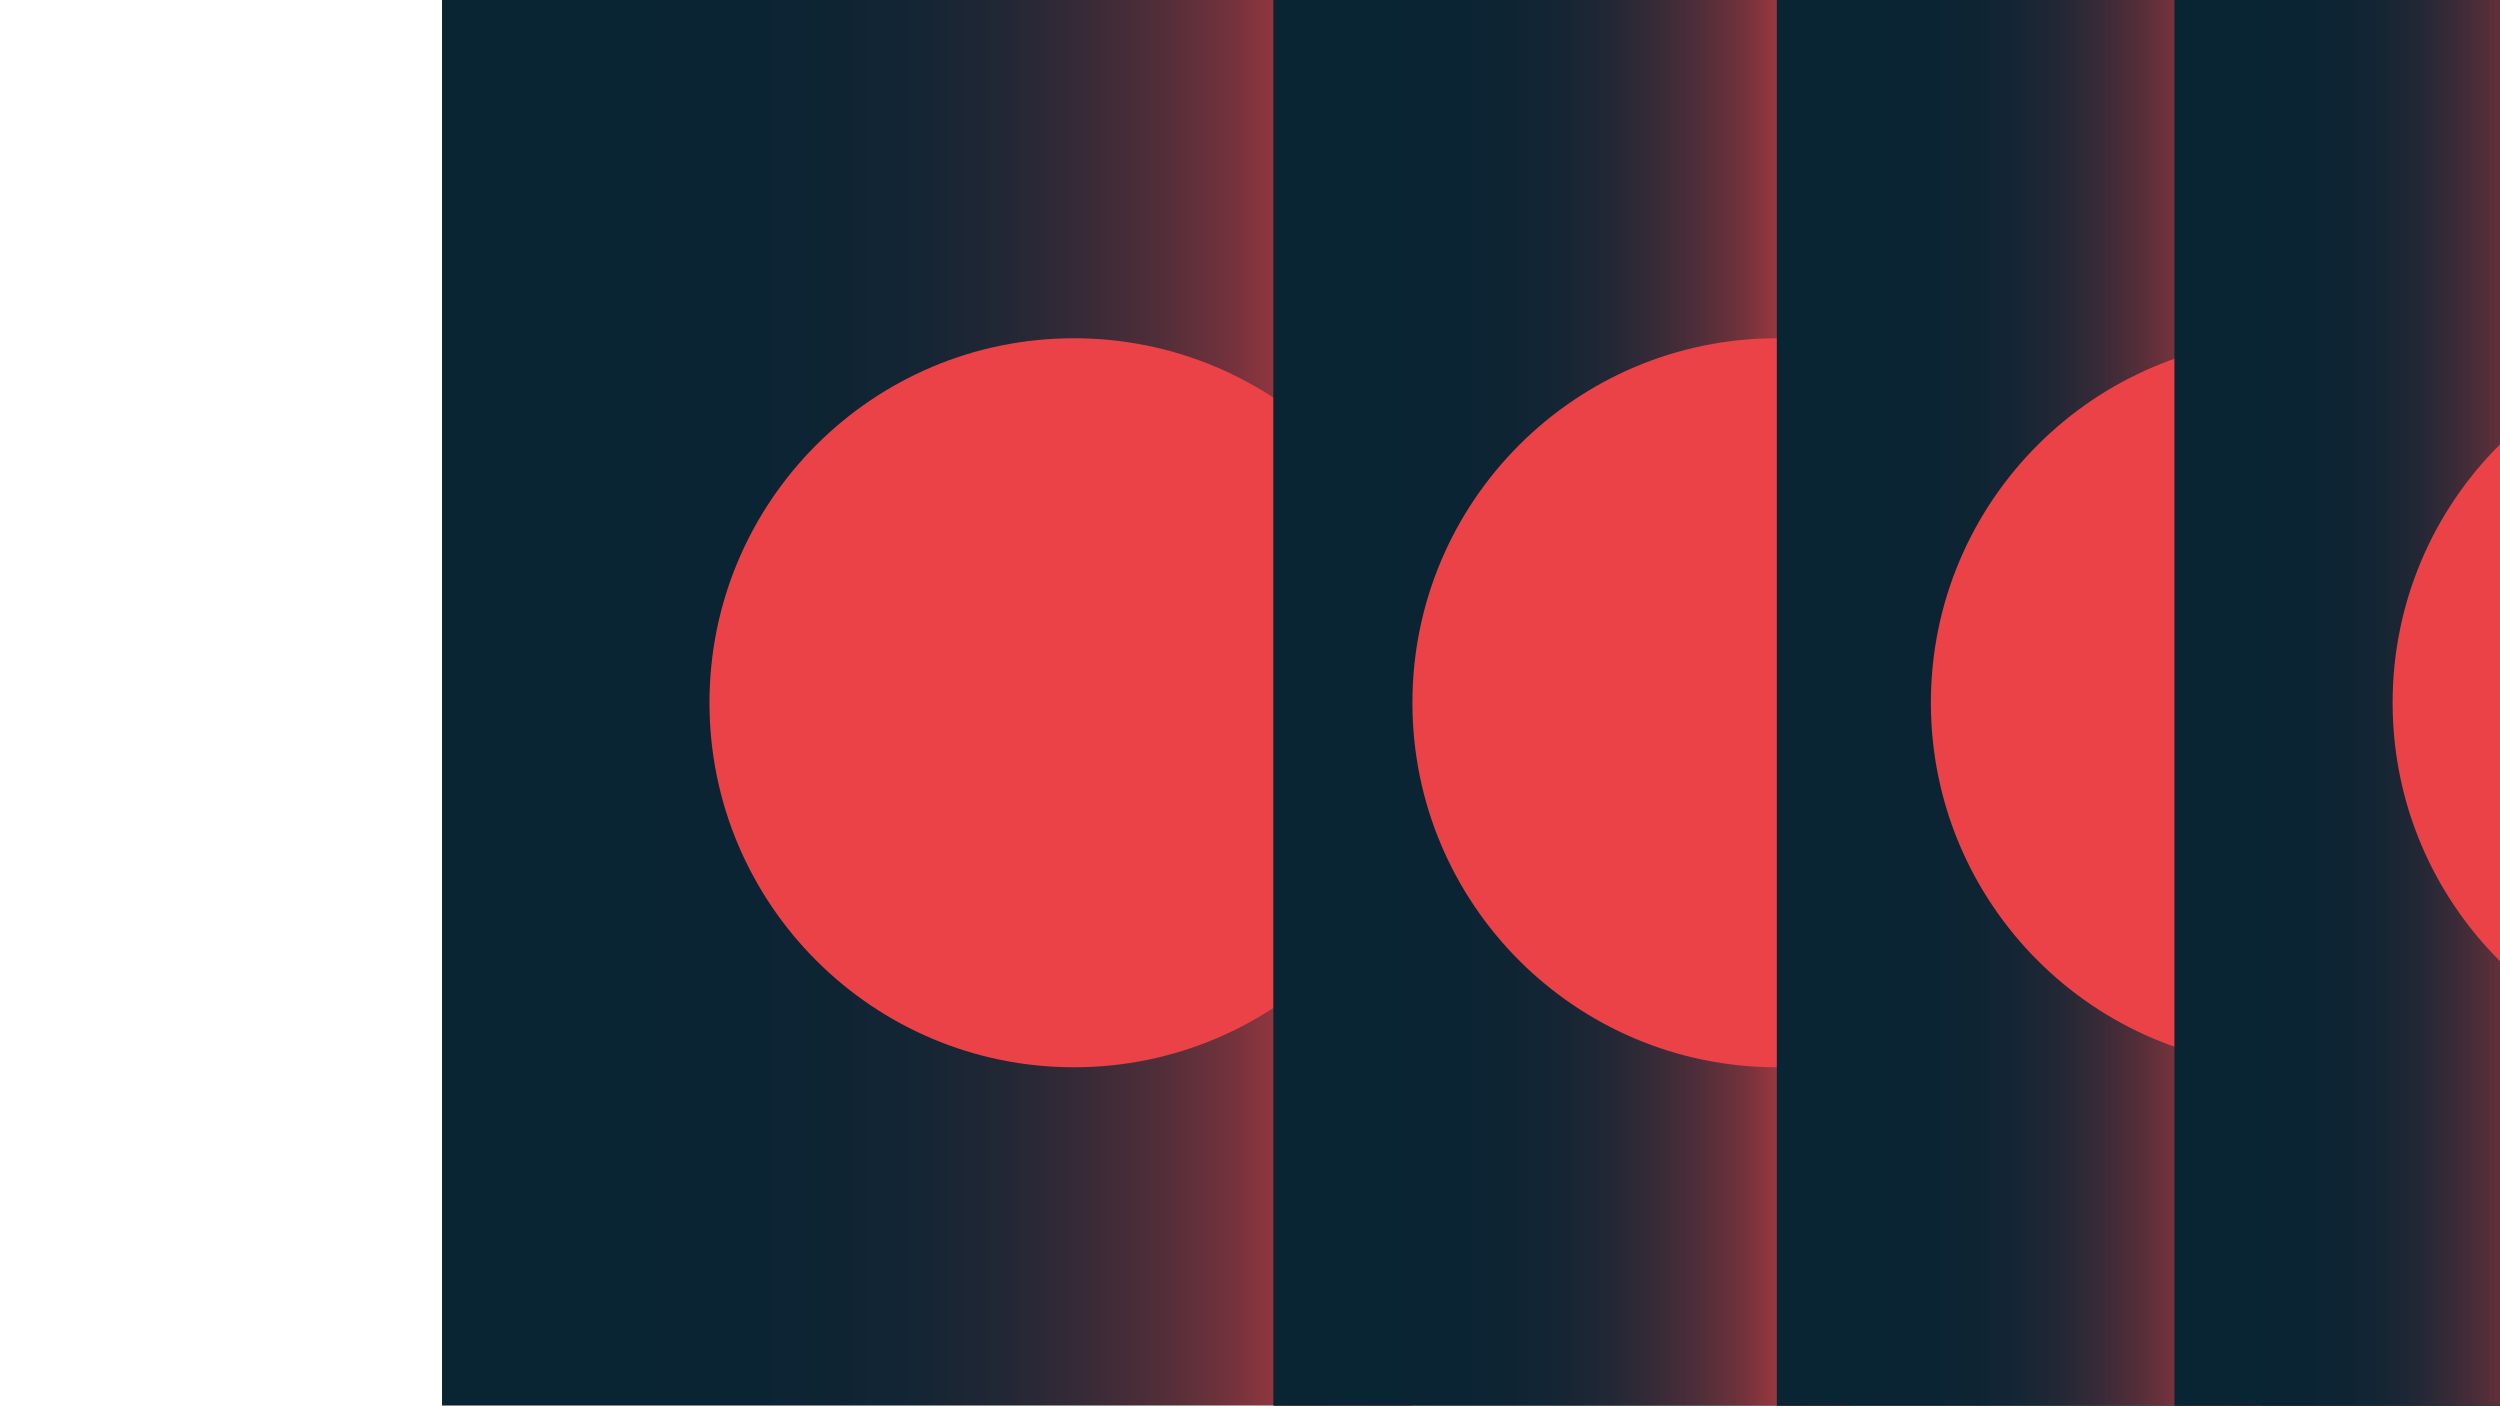 <svg id="f46173ed-2441-4526-8747-e09c2eddd0c7" data-name="circles" xmlns="http://www.w3.org/2000/svg" xmlns:xlink="http://www.w3.org/1999/xlink" viewBox="0 0 1920 1080"><defs><style>.b150c50f-272b-49f8-a364-eaac72564b07{fill:none;}.af0d25f2-5c72-475d-942b-21c9a0bb0d3a{clip-path:url(#a04ed0b7-82b0-4a79-badb-0bc380cb9829);}.a9d652b7-b694-469d-b56b-aa552760a6aa{fill:url(#bd0bb76a-170b-48f3-aa70-29960c179aae);}.e872ce79-bf85-4bf8-80ea-c8f77cc6710e{fill:#eb4247;}.be0ea335-ded6-408e-9782-86389f1f908c{fill:#092433;}.e063e16d-b6da-4c72-87a2-5255d8f80e31{fill:url(#e4bf5de1-a1b3-4faf-ab7a-76e31c42a260);}.bd18f6a0-2548-4e78-9ad4-898e20f6e351{fill:url(#b5b83133-2910-4b41-8034-9dfd7c00a8bc);}.e35584d5-136b-46b9-85ca-2ce5cdd6f08f{fill:url(#f08ebdf1-47bf-4712-b6c7-b82ab17d136c);}</style><clipPath id="a04ed0b7-82b0-4a79-badb-0bc380cb9829"><rect class="b150c50f-272b-49f8-a364-eaac72564b07" x="249.46" y="-0.28" width="1920" height="1079.75"/></clipPath><linearGradient id="bd0bb76a-170b-48f3-aa70-29960c179aae" x1="769.92" y1="1449.57" x2="1515.18" y2="1449.57" gradientTransform="translate(2161.66 -602.96) rotate(90)" gradientUnits="userSpaceOnUse"><stop offset="0.19" stop-color="#092433"/><stop offset="0.37" stop-color="#0c2433"/><stop offset="0.49" stop-color="#142534"/><stop offset="0.58" stop-color="#222735"/><stop offset="0.66" stop-color="#372a37"/><stop offset="0.74" stop-color="#512e39"/><stop offset="0.81" stop-color="#71323c"/><stop offset="0.87" stop-color="#983740"/><stop offset="0.93" stop-color="#c33d43"/><stop offset="0.98" stop-color="#eb4247"/></linearGradient><linearGradient id="e4bf5de1-a1b3-4faf-ab7a-76e31c42a260" x1="1408.92" y1="1449.69" x2="1852.92" y2="1449.69" gradientTransform="translate(2650.16 -1091.2) rotate(90)" xlink:href="#bd0bb76a-170b-48f3-aa70-29960c179aae"/><linearGradient id="b5b83133-2910-4b41-8034-9dfd7c00a8bc" x1="1795.13" y1="1449.57" x2="2167.45" y2="1449.57" gradientTransform="translate(3000.4 -1441.69) rotate(90)" xlink:href="#bd0bb76a-170b-48f3-aa70-29960c179aae"/><linearGradient id="f08ebdf1-47bf-4712-b6c7-b82ab17d136c" x1="2100.59" y1="1449.57" x2="2421.92" y2="1449.57" gradientTransform="translate(3280.36 -1721.66) rotate(90)" xlink:href="#bd0bb76a-170b-48f3-aa70-29960c179aae"/></defs><g class="af0d25f2-5c72-475d-942b-21c9a0bb0d3a"><rect class="a9d652b7-b694-469d-b56b-aa552760a6aa" x="172.22" y="166.97" width="1079.75" height="745.26" transform="translate(172.5 1251.69) rotate(-90)"/><circle class="e872ce79-bf85-4bf8-80ea-c8f77cc6710e" cx="824.81" cy="539.72" r="279.94"/><rect class="be0ea335-ded6-408e-9782-86389f1f908c" x="977.9" y="-0.28" width="1281.56" height="1080"/><rect class="e063e16d-b6da-4c72-87a2-5255d8f80e31" x="660.46" y="317.72" width="1080" height="444" transform="translate(660.74 1740.19) rotate(-90)"/><circle class="e872ce79-bf85-4bf8-80ea-c8f77cc6710e" cx="1364.67" cy="539.72" r="279.94"/><rect class="be0ea335-ded6-408e-9782-86389f1f908c" x="1364.67" y="-0.28" width="894.8" height="1080"/><rect class="bd18f6a0-2548-4e78-9ad4-898e20f6e351" x="1010.96" y="353.43" width="1079.75" height="372.33" transform="translate(1011.23 2090.43) rotate(-90)"/><circle class="e872ce79-bf85-4bf8-80ea-c8f77cc6710e" cx="1762.85" cy="539.72" r="279.94"/><rect class="be0ea335-ded6-408e-9782-86389f1f908c" x="1670.13" y="-0.28" width="589.34" height="1080"/><rect class="e35584d5-136b-46b9-85ca-2ce5cdd6f08f" x="1290.92" y="378.93" width="1079.75" height="321.34" transform="translate(1291.2 2370.39) rotate(-90)"/><circle class="e872ce79-bf85-4bf8-80ea-c8f77cc6710e" cx="2117.46" cy="539.72" r="279.94"/></g></svg>
